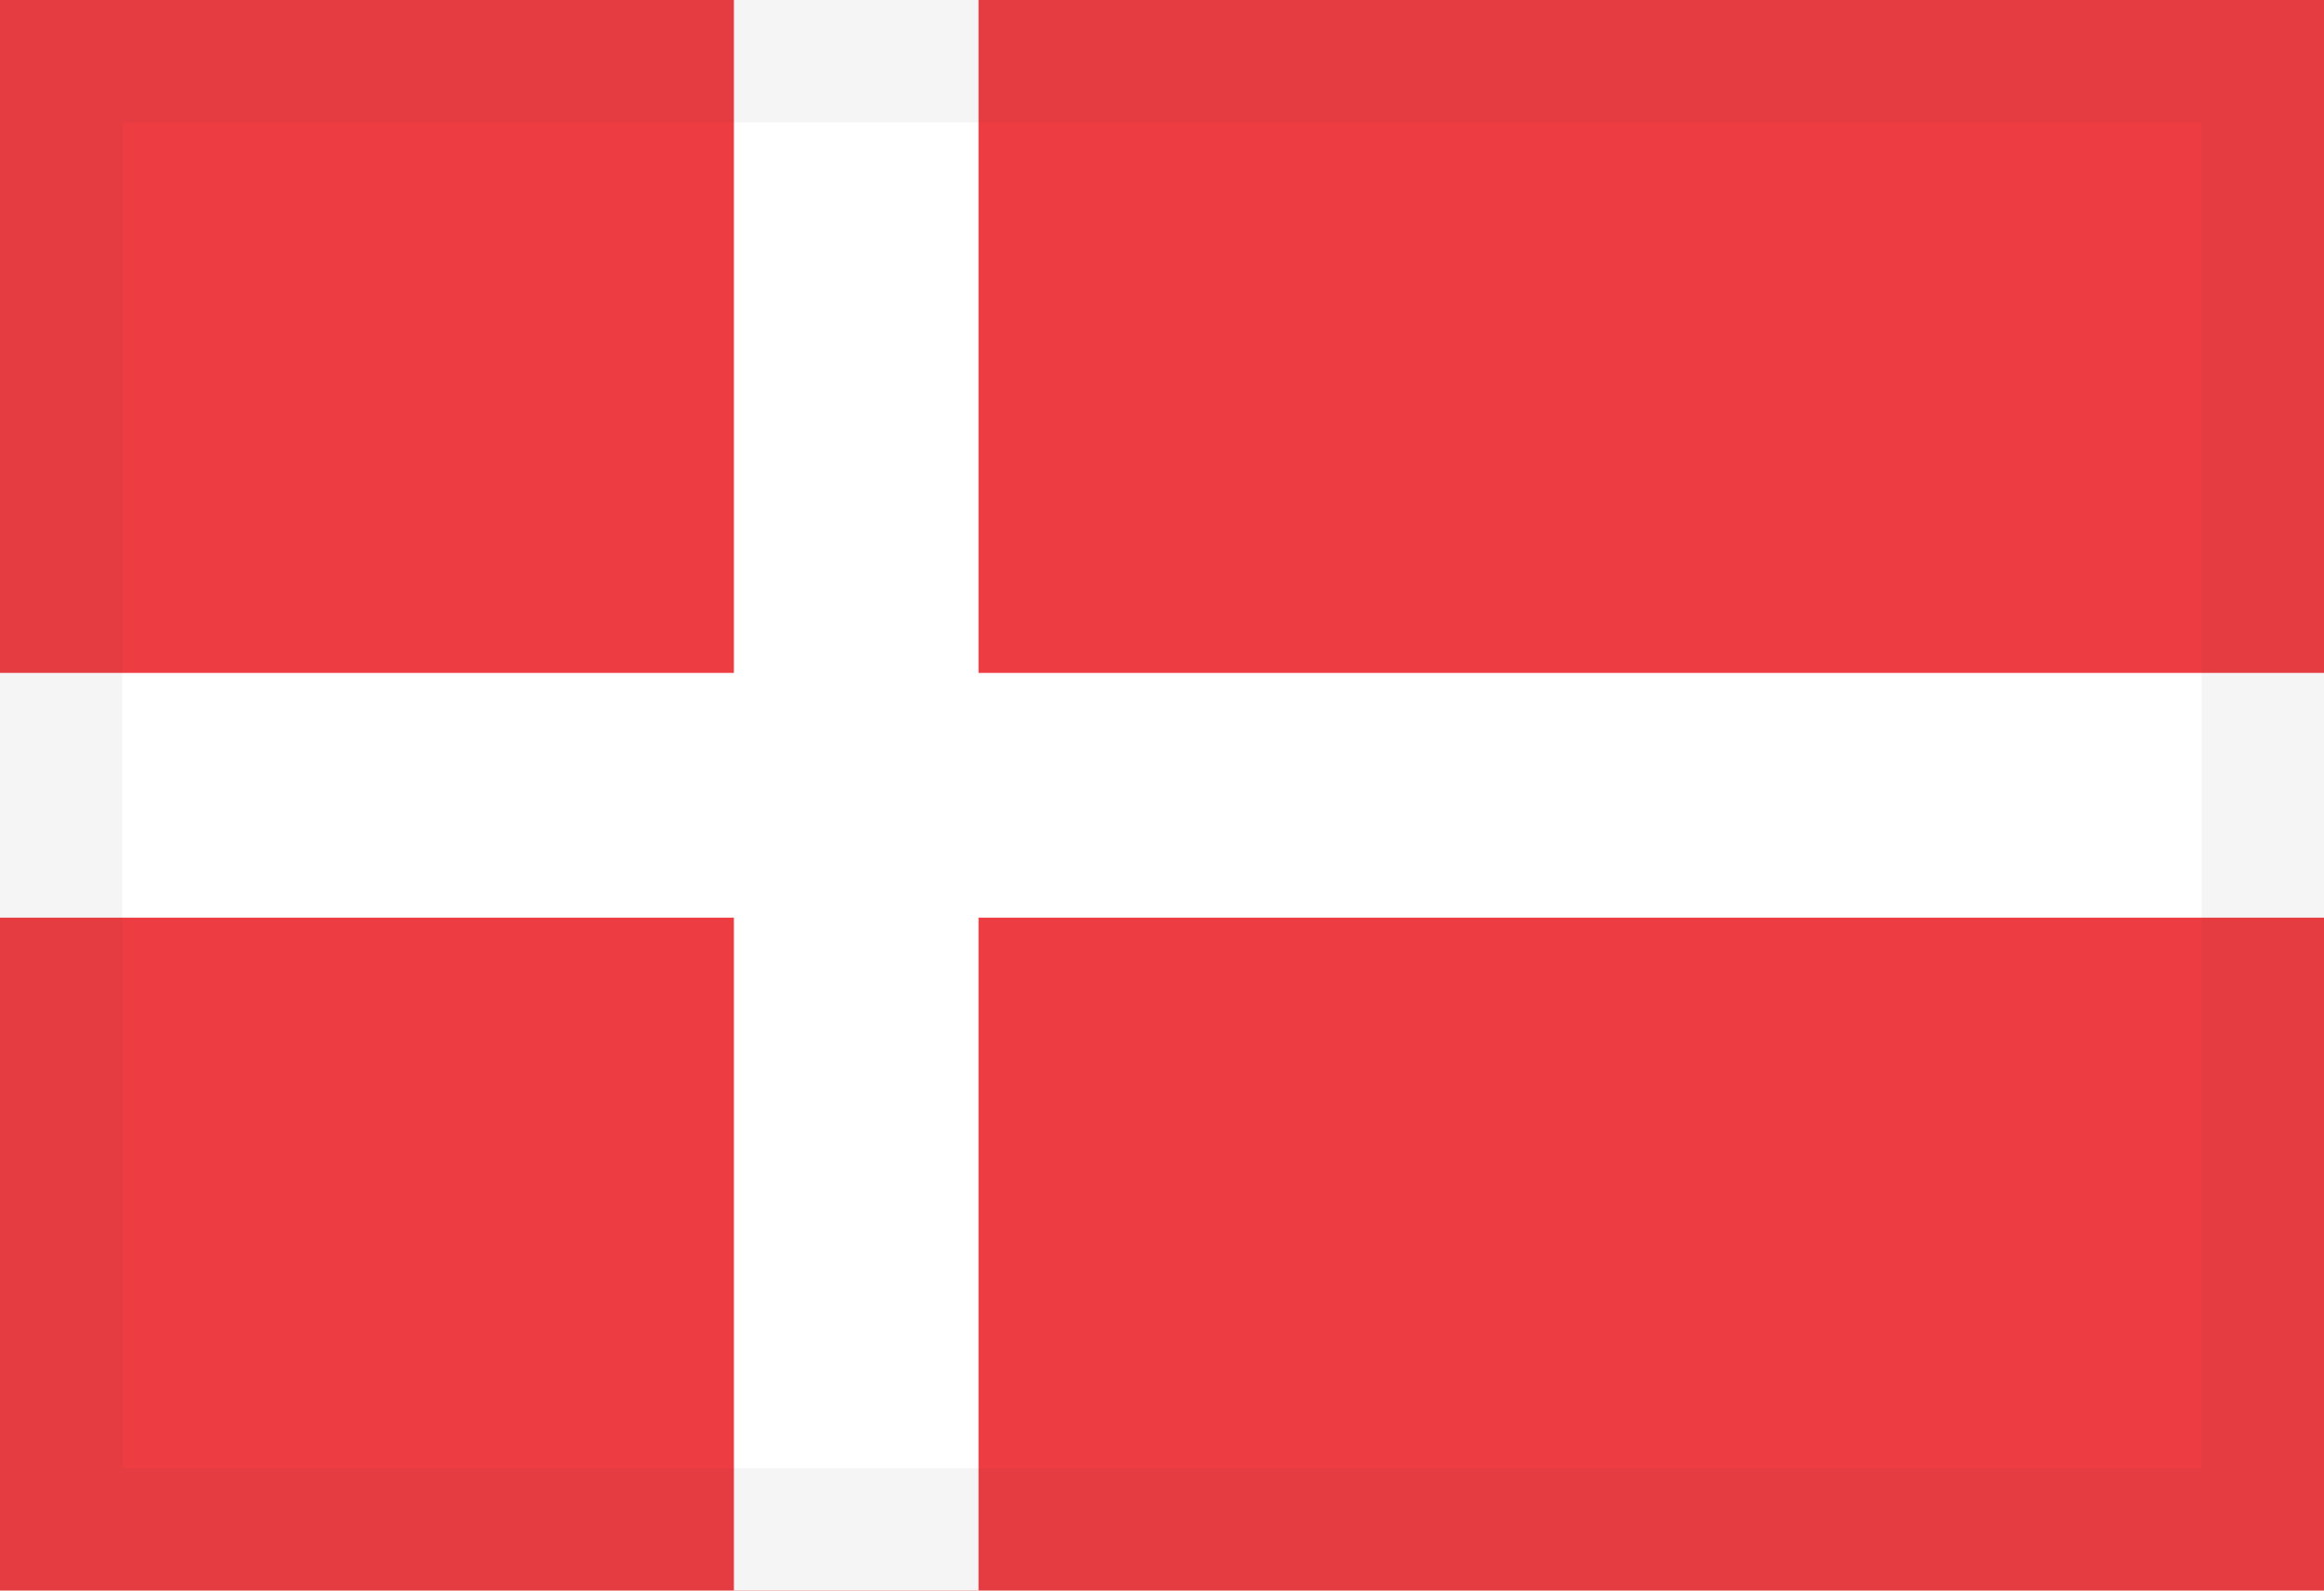 <svg xmlns="http://www.w3.org/2000/svg" width="19" height="13" viewBox="0 0 19 13">
    <g fill="none" fill-rule="evenodd">
        <path fill="#EE3D42" d="M0 13h19V0H0z"/>
        <path fill="#FFF" d="M8 5.5V0H6v5.5H0v2h6V13h2V7.5h11v-2H8z"/>
        <path stroke="#292D36" stroke-opacity=".05" d="M.5 12.5h18V.5H.5v12z"/>
    </g>
</svg>
